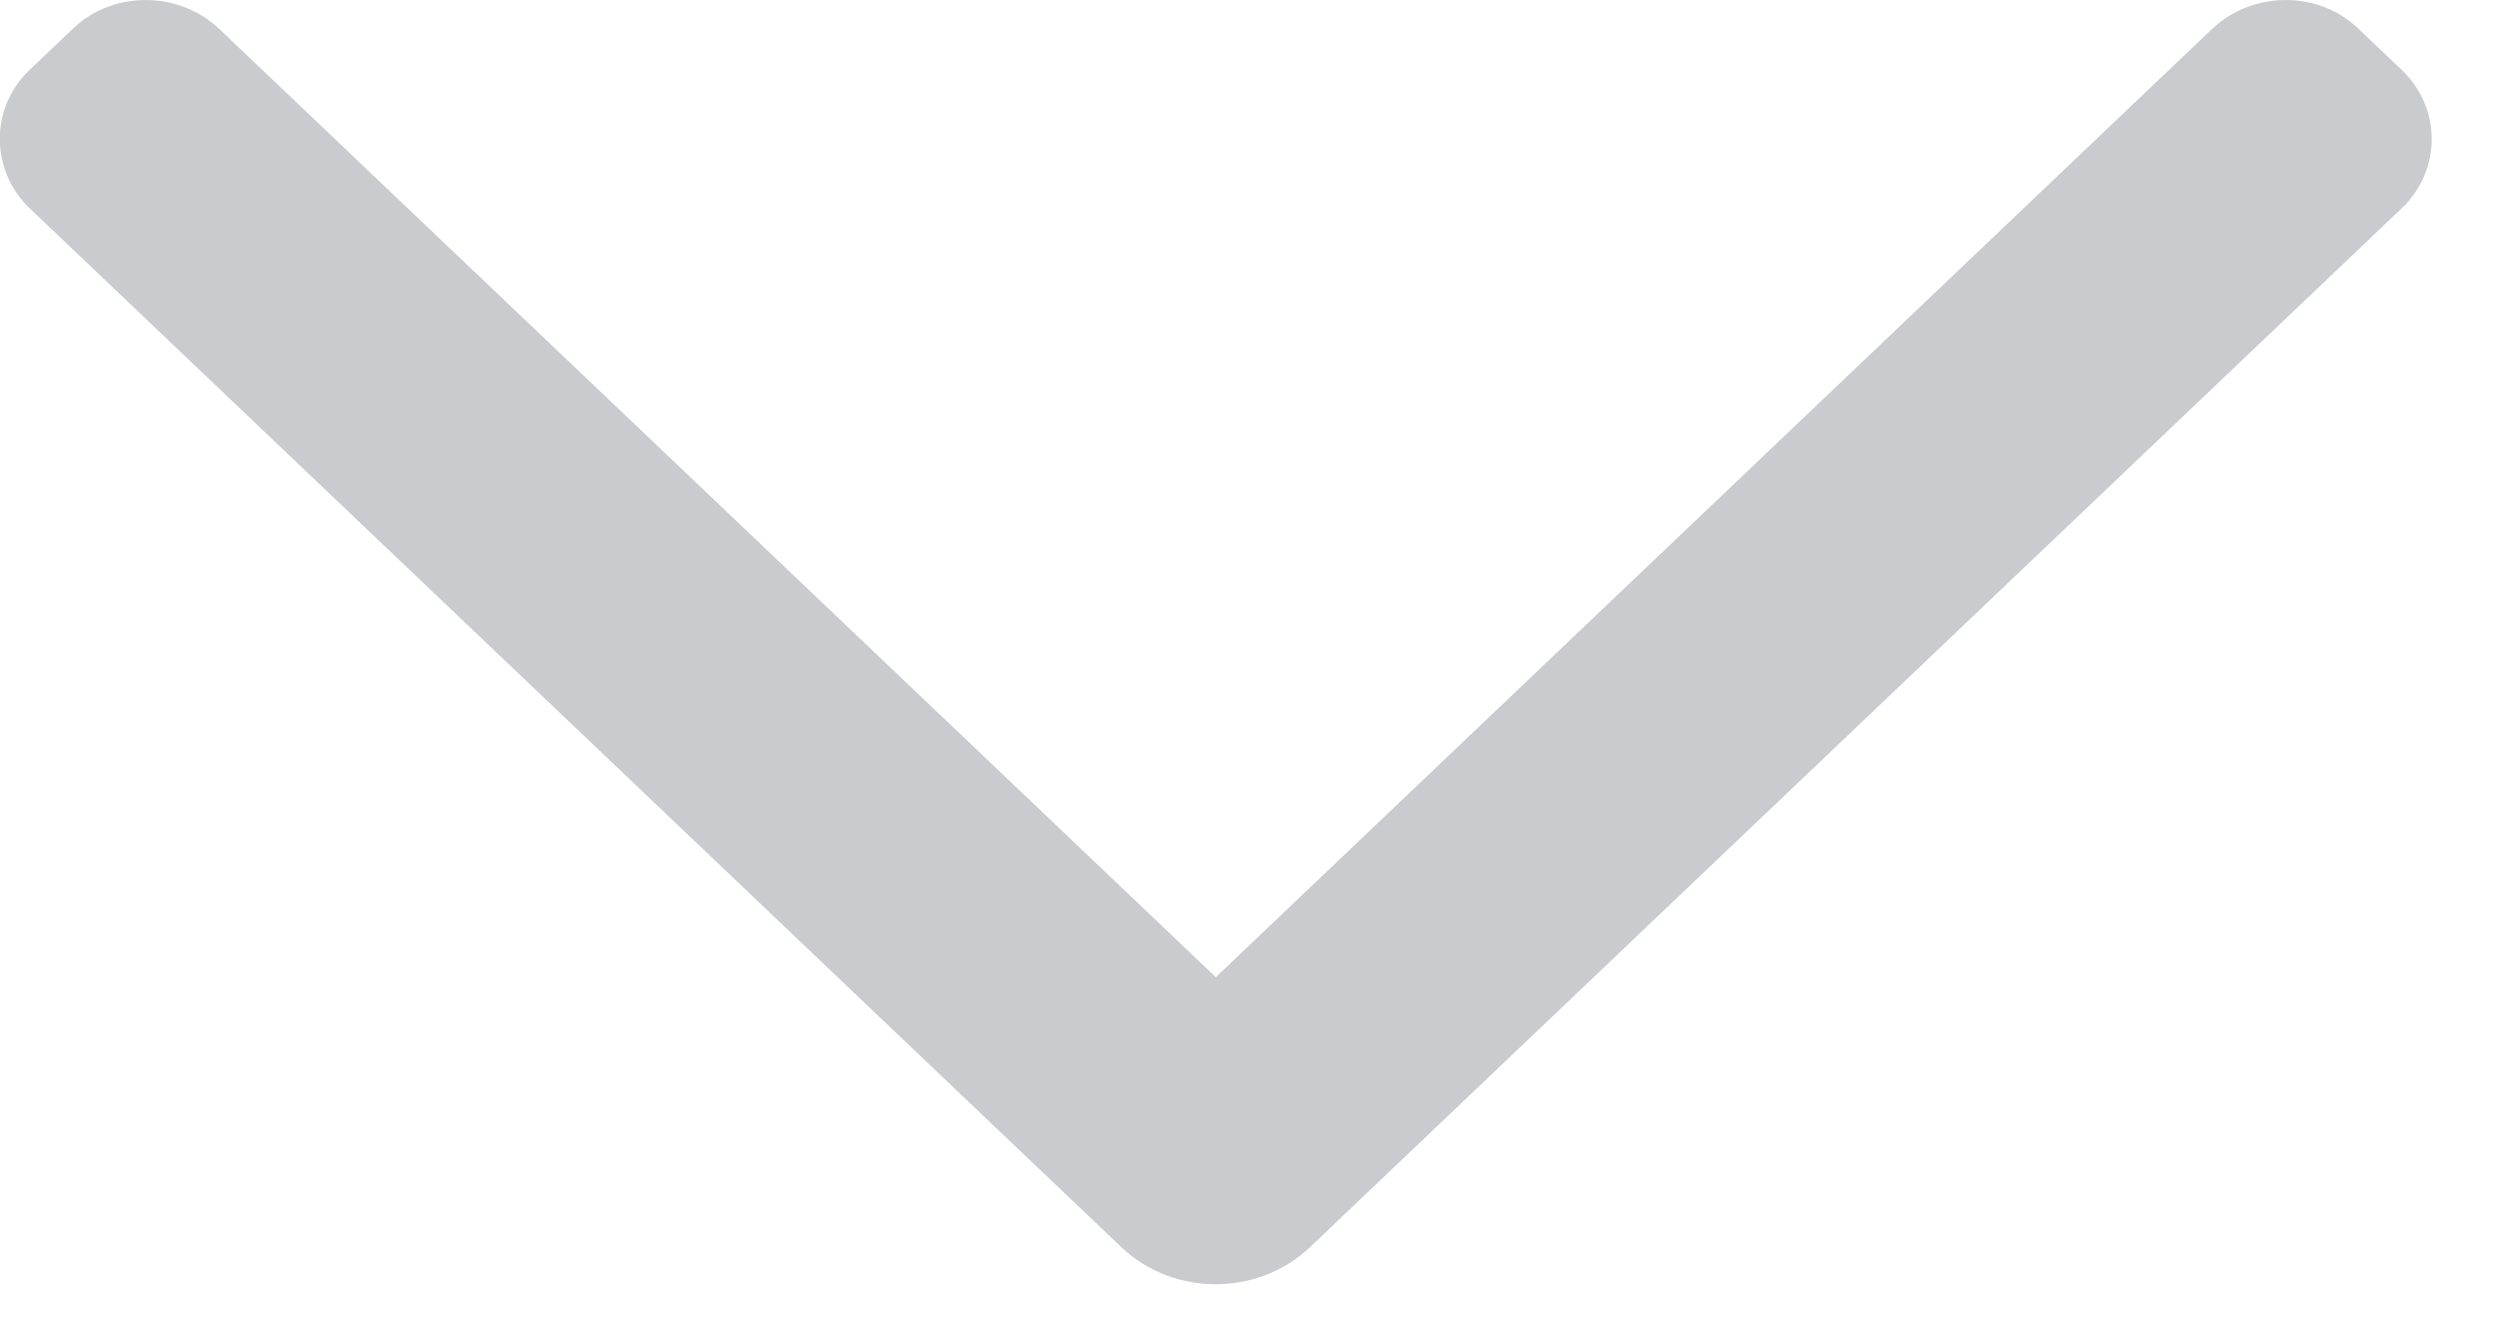 <?xml version="1.0" encoding="UTF-8"?>
<svg width="15px" height="8px" viewBox="0 0 15 8" version="1.1" xmlns="http://www.w3.org/2000/svg" xmlns:xlink="http://www.w3.org/1999/xlink">
    <g id="Page-1" stroke="none" stroke-width="1" fill="none" fill-rule="evenodd">
        <g id="Initial-State" transform="translate(-646, -185)" fill-rule="nonzero" fill="#C9CBCF">
            <g id="Filter" transform="translate(441, 171)">
                <g id="Select" transform="translate(77, 0)">
                    <path d="M131.666,17.285 C131.368,17.598 131.368,18.106 131.666,18.419 L137.898,24.968 C138.127,25.209 138.501,25.207 138.728,24.969 L138.979,24.705 C139.207,24.465 139.203,24.071 138.973,23.829 L133.285,17.853 L138.973,11.875 C139.205,11.632 139.205,11.236 138.979,10.999 L138.728,10.735 C138.499,10.494 138.122,10.501 137.898,10.736 L131.666,17.285 Z" id="Path-70" transform="translate(135.295, 17.853) rotate(-90) translate(-135.295, -17.853) "></path>
                </g>
            </g>
        </g>
    </g>
</svg>